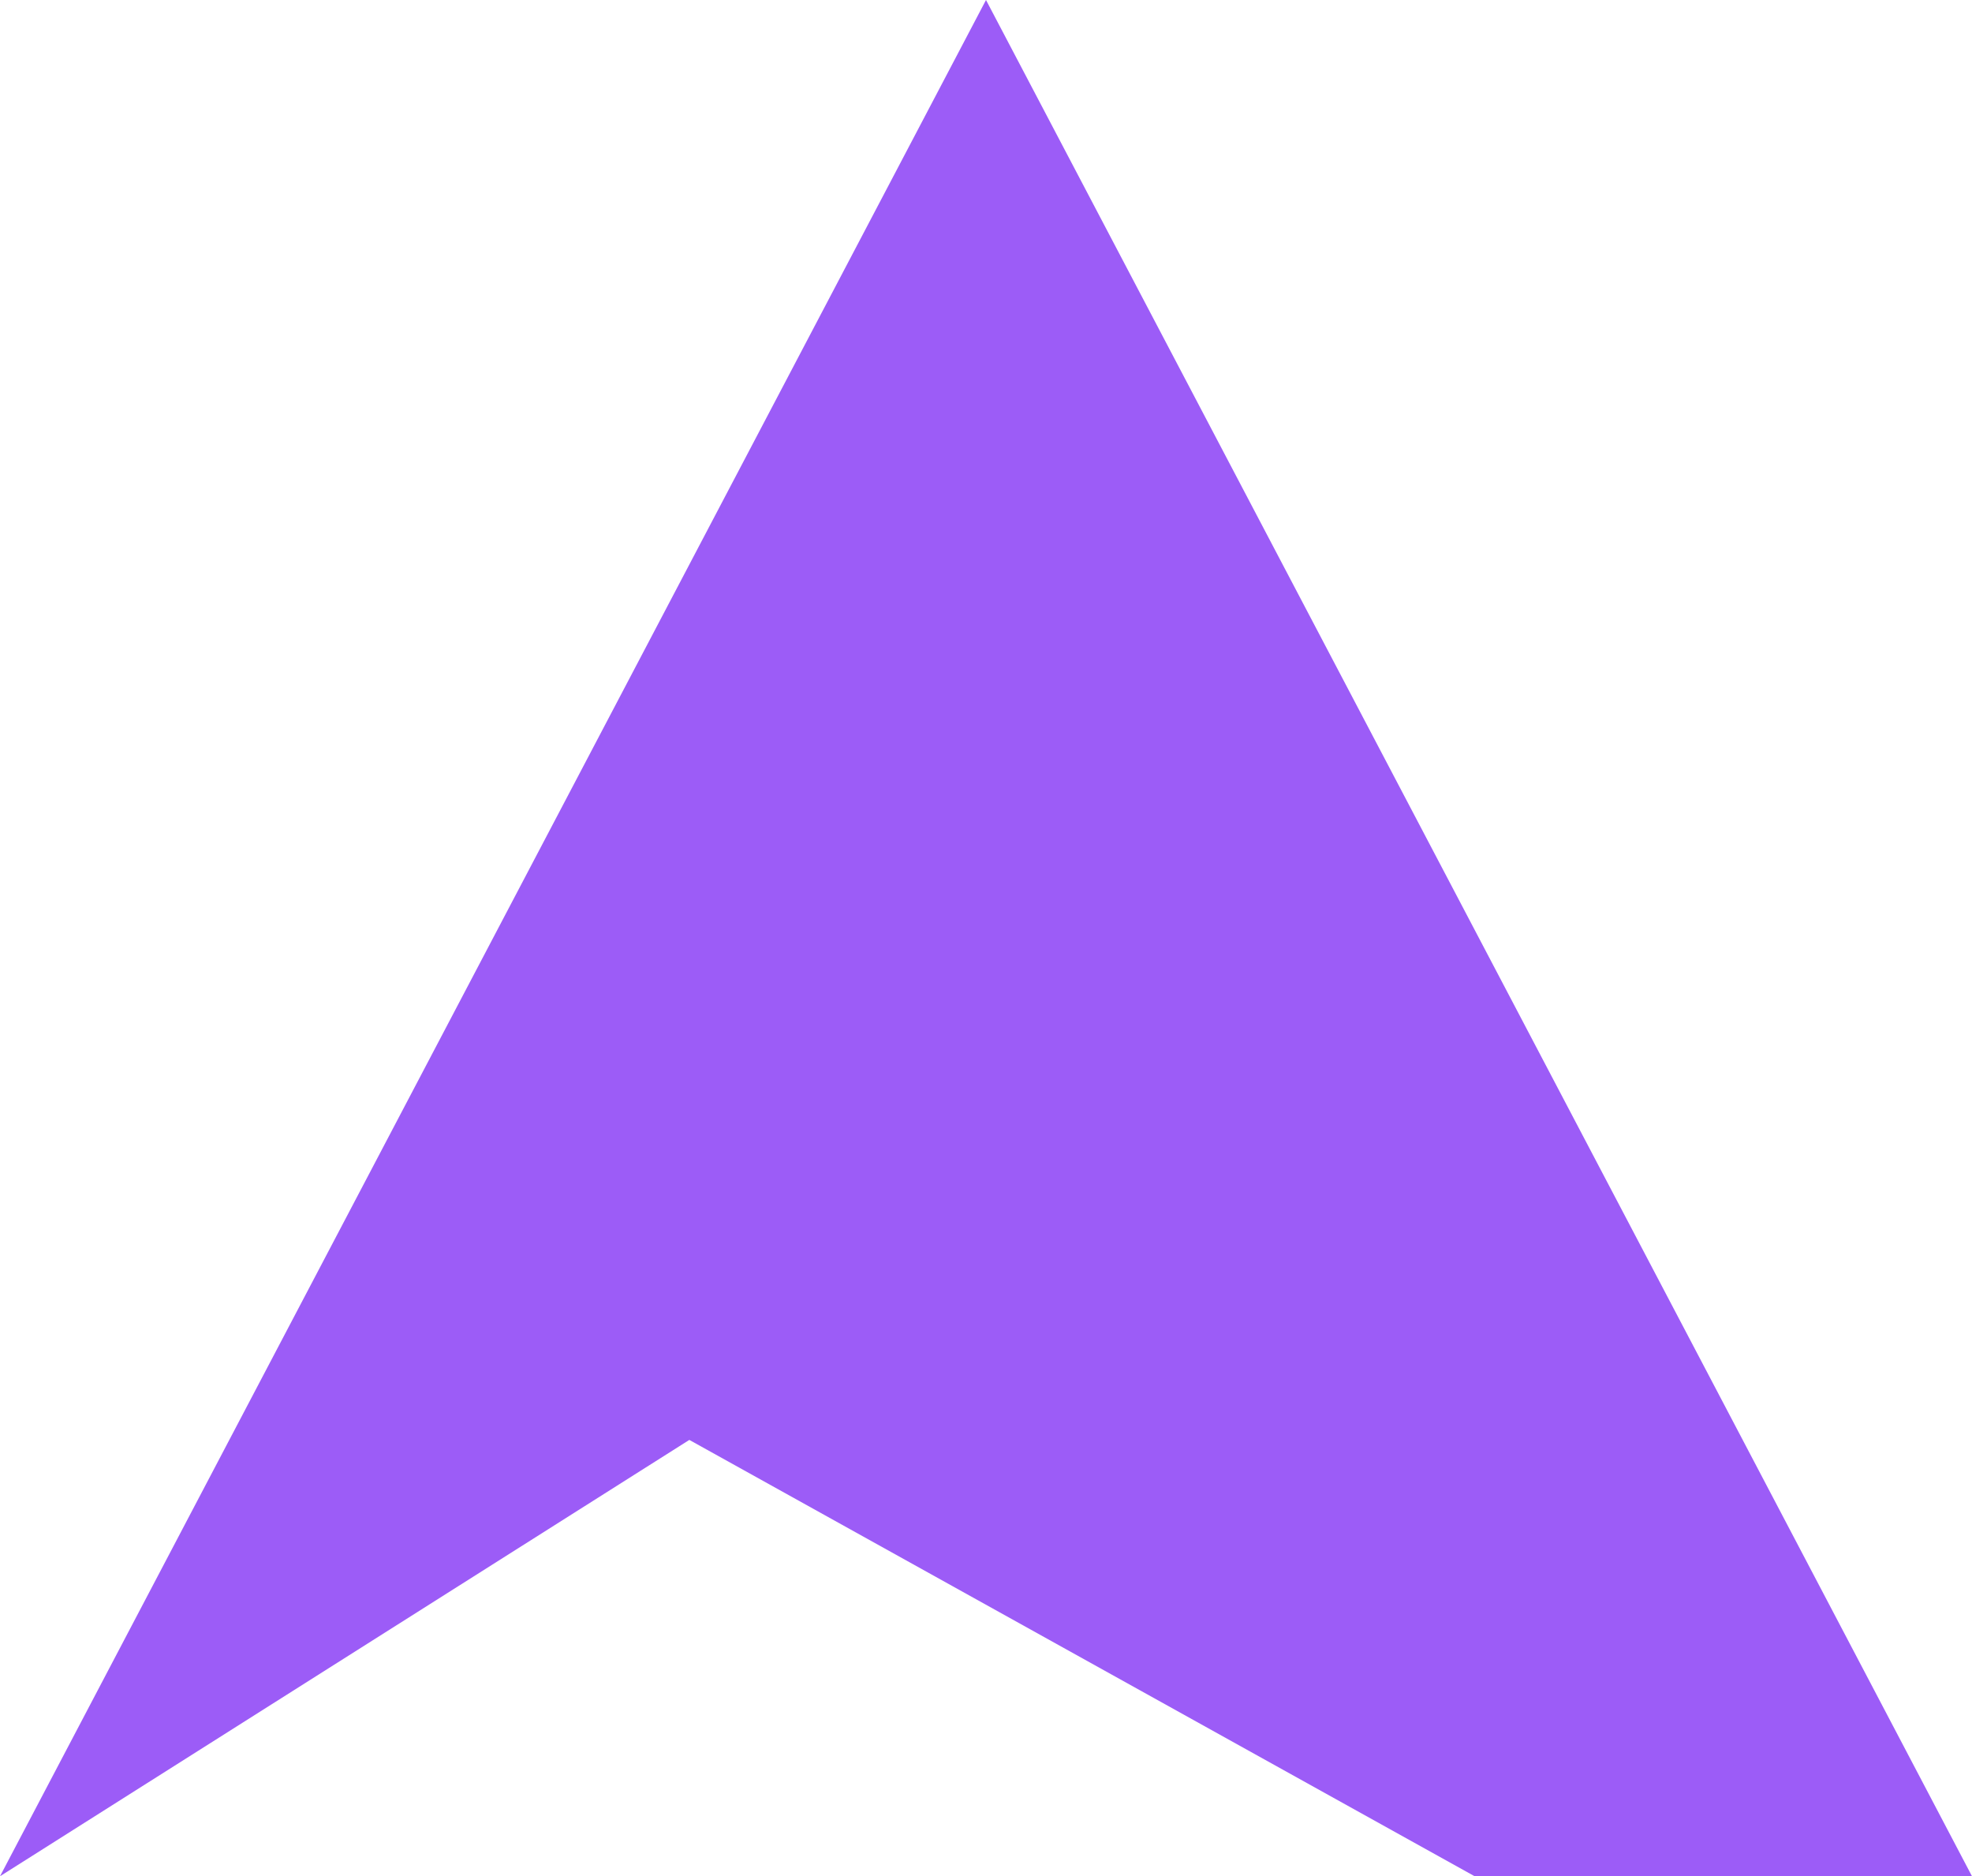 <?xml version="1.0" encoding="utf-8"?>
<!-- Generator: Adobe Illustrator 18.0.0, SVG Export Plug-In . SVG Version: 6.00 Build 0)  -->
<!DOCTYPE svg PUBLIC "-//W3C//DTD SVG 1.1//EN" "http://www.w3.org/Graphics/SVG/1.1/DTD/svg11.dtd">
<svg version="1.1" id="Calque_1" xmlns="http://www.w3.org/2000/svg" xmlns:xlink="http://www.w3.org/1999/xlink" x="0px" y="0px"
	 viewBox="0 0 22.6 21.5" enable-background="new 0 0 22.6 21.5" xml:space="preserve">
<polygon fill="#9C5CF7" points="7.9,16.5 16.9,21.5 22.6,21.5 11.3,0 0,21.5 "/>
</svg>
